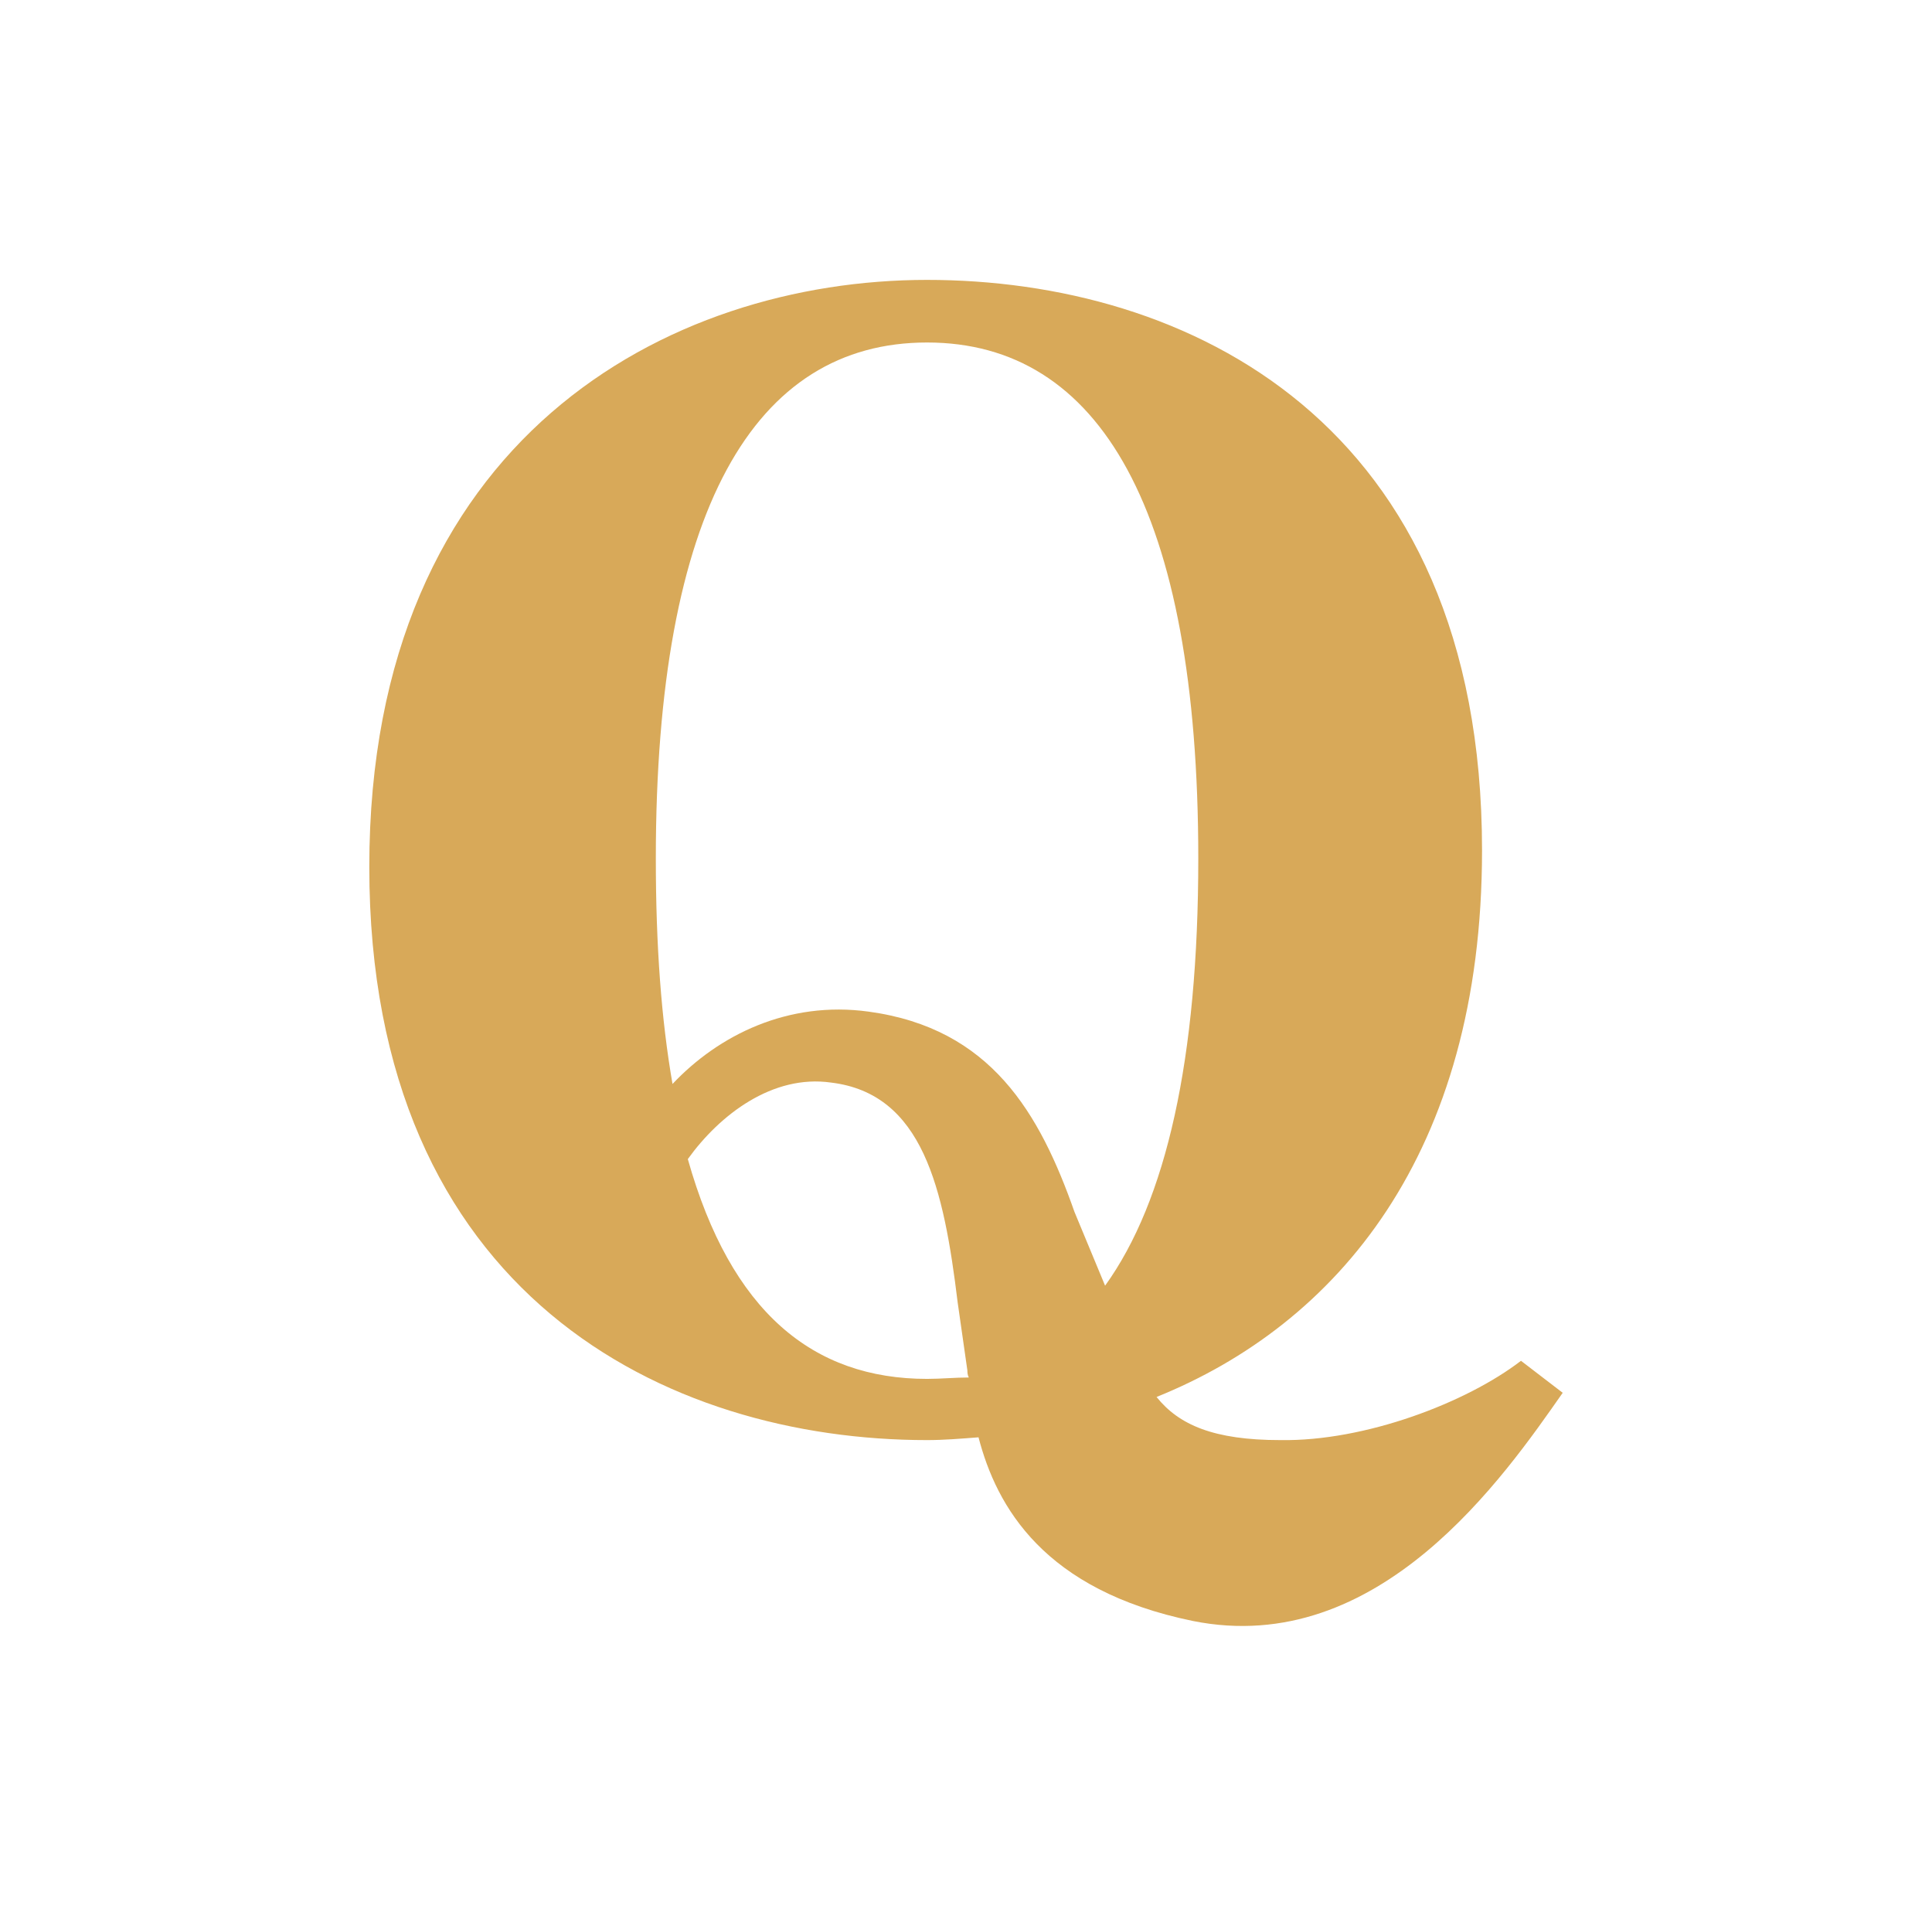 <?xml version="1.0" encoding="UTF-8"?>
<svg xmlns="http://www.w3.org/2000/svg" xmlns:xlink="http://www.w3.org/1999/xlink" xmlns:svgjs="http://svgjs.dev/svgjs" version="1.1" width="138.9" height="137">
  <svg xmlns="http://www.w3.org/2000/svg" id="SvgjsSvg1003" viewBox="0 0 138.9 137">
    <defs>
      <style>
      .cls-1 {
        fill: #d8a959;
      }
    </style>
    </defs>
    <g id="SvgjsG1002">
      <path class="cls-1" d="M109.35,97.82c-3.9,3-11.2,5.8-17.3,5.7-4.8,0-7.3-1.1-8.9-3.1,12.9-5.2,23.4-17.4,23.4-39.3,0-30.9-21.3-41-39.9-41S26.55,31.52,26.55,62.32s21.4,41.2,40.1,41.2c1.2,0,2.4-.1,3.7-.2,1.3,5,4.7,11,15.4,13.2,13.4,2.7,22.4-10.4,26.6-16.4l-3-2.3ZM48.35,77.92c-.8-4.6-1.2-9.9-1.2-16.2,0-25.1,7.1-37.1,19.5-37.1s19.5,12,19.5,37.1c0,14.4-2.3,24.6-6.7,30.7l-2.2-5.3c-2.5-7.1-6-13.2-14.8-14.4-5.8-.8-10.8,1.7-14.1,5.2ZM66.65,99.12c-8.2,0-14.1-4.8-17.2-15.8,2.3-3.2,6.1-6.1,10.3-5.5,6.6.8,8.1,7.6,9.1,15.8l.7,4.9c0,.1,0,.3.1.5-1,0-2,.1-3,.1Z"></path>
    </g>
  </svg>
  <style>@media (prefers-color-scheme: light) { :root { filter: none; } }
@media (prefers-color-scheme: dark) { :root { filter: none; } }
</style>
</svg>
